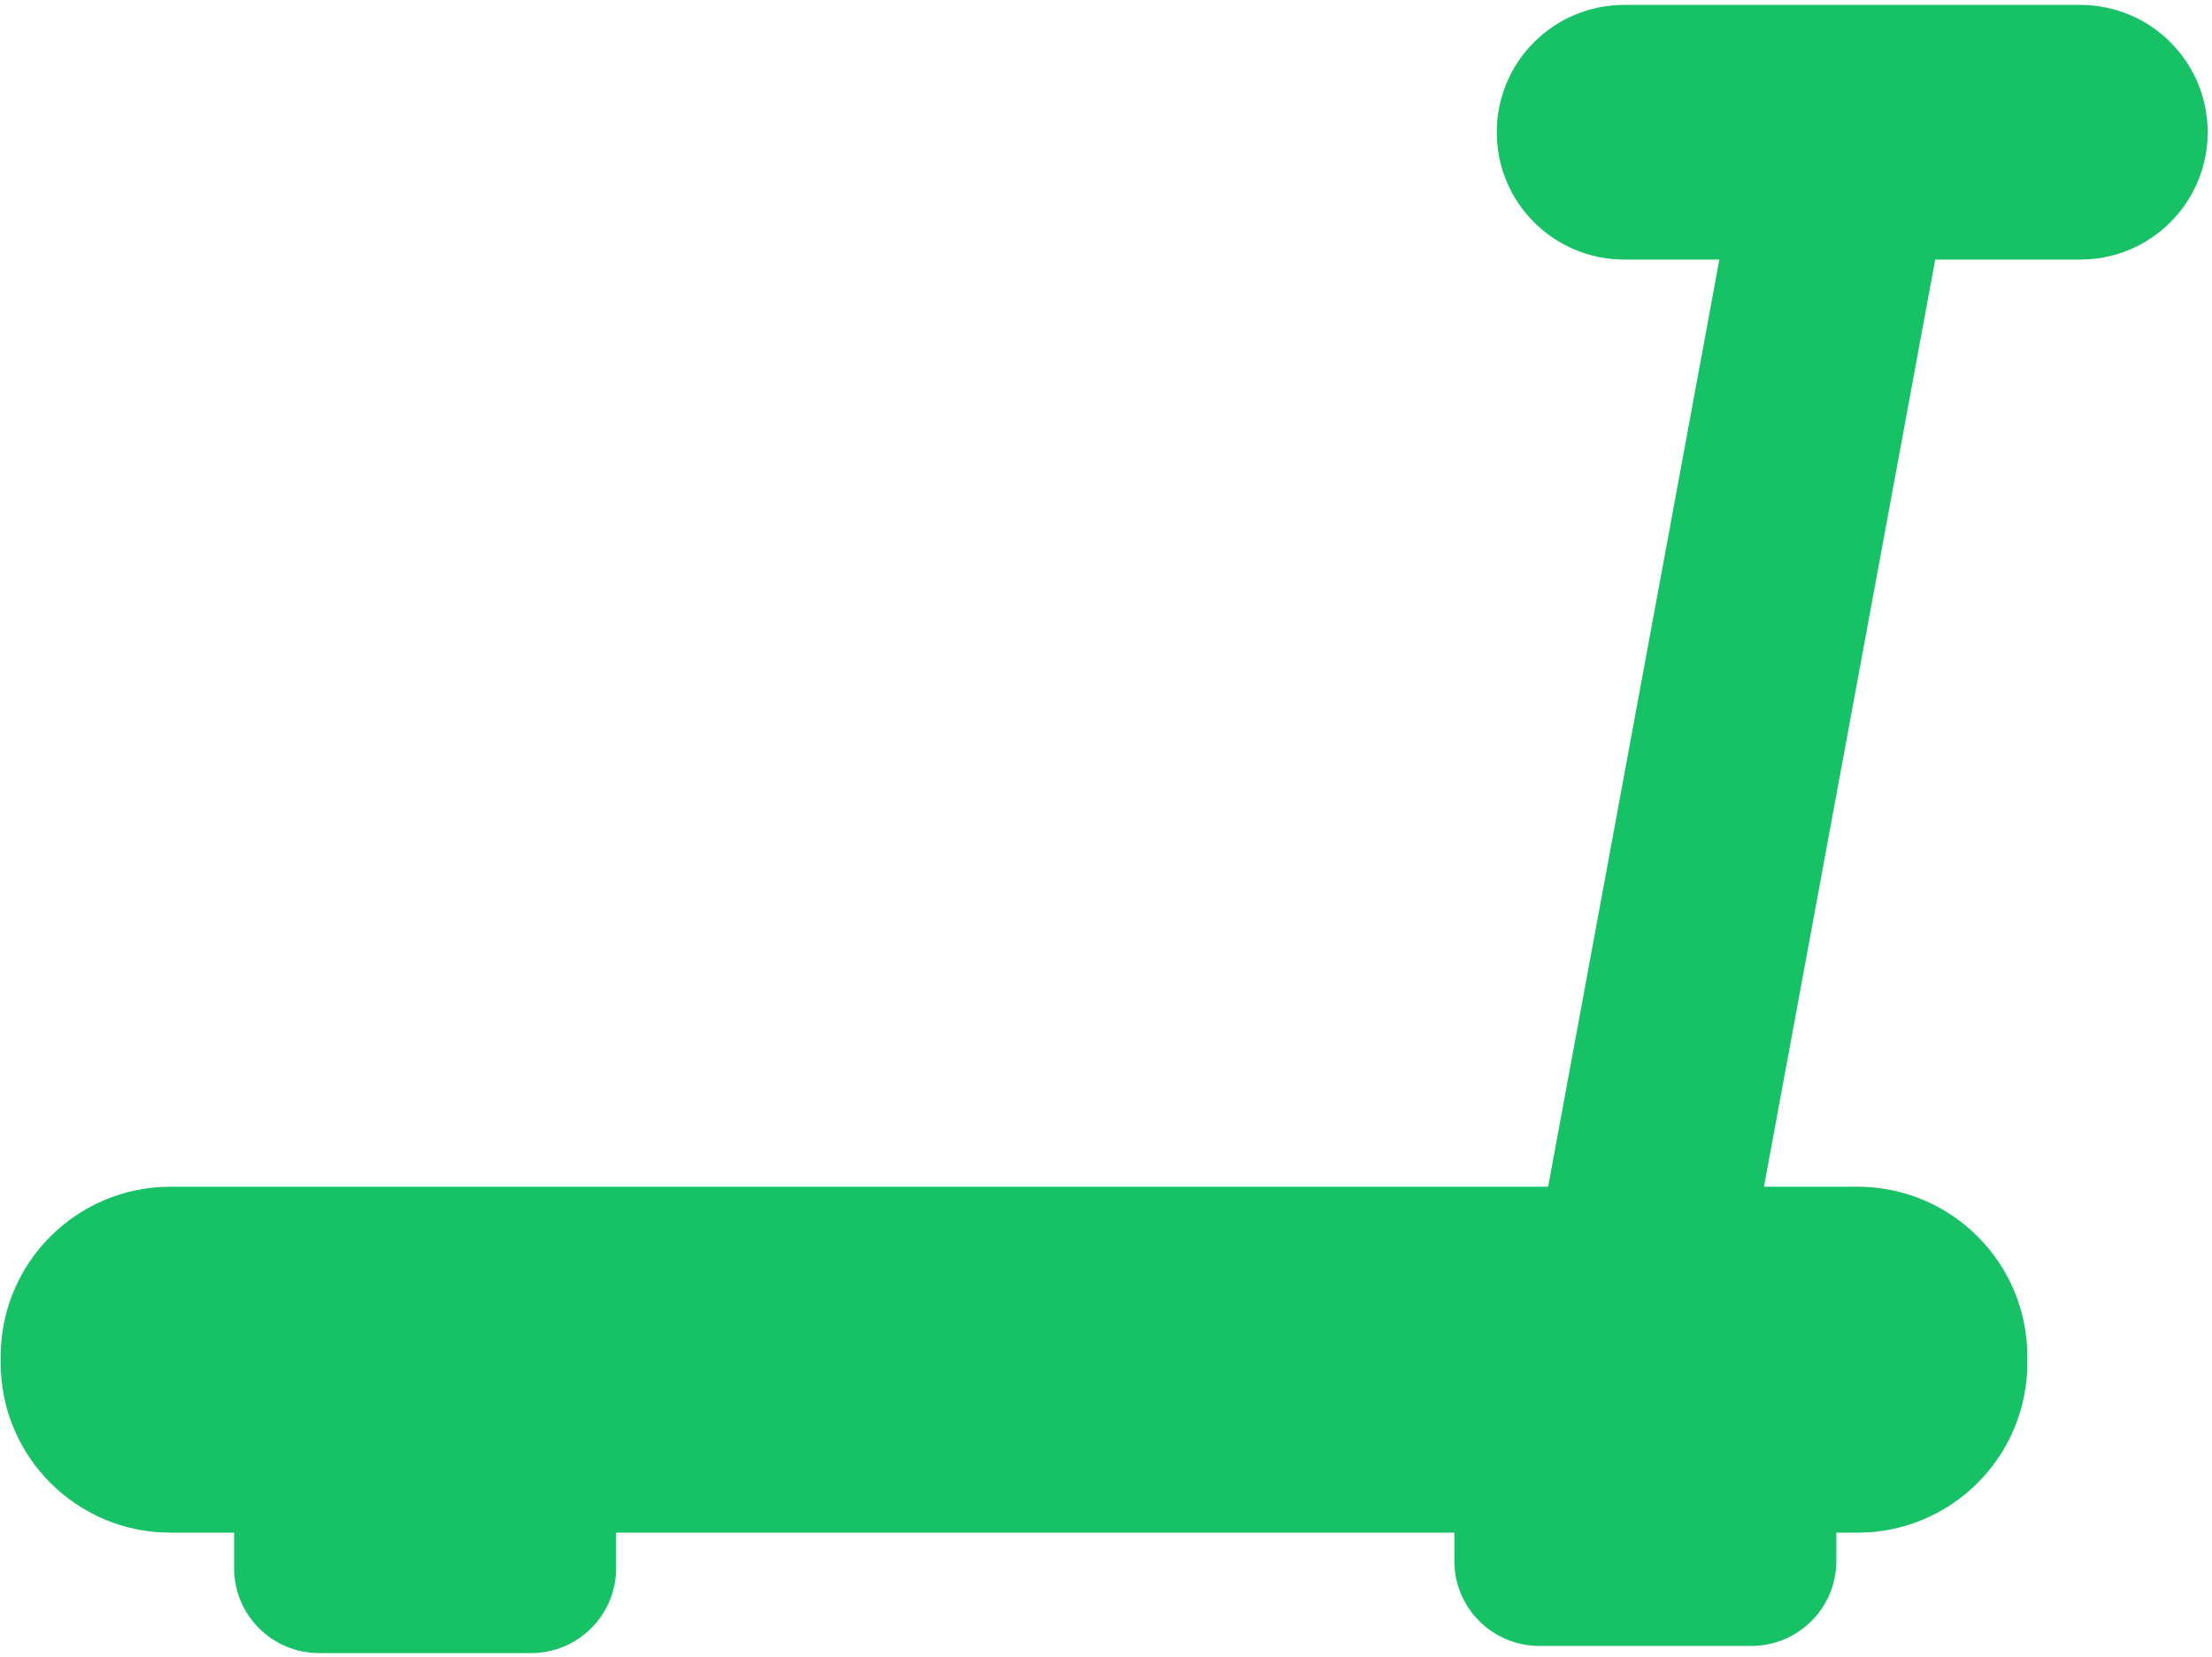 <?xml version="1.0" encoding="UTF-8"?> <svg xmlns="http://www.w3.org/2000/svg" width="271" height="203" viewBox="0 0 271 203" fill="none"> <path d="M0.084 166.211C0.084 154.724 9.397 145.411 20.883 145.411V145.405H117.949L127.479 145.411H139.037H189.665L210.646 31.802H198.972C190.354 31.802 183.372 24.818 183.372 16.203C183.372 7.585 190.355 0.603 198.972 0.603H254.87C263.488 0.603 270.47 7.585 270.47 16.203C270.47 24.818 263.487 31.802 254.87 31.802H237.092L216.11 145.411H227.577C239.064 145.411 248.376 154.725 248.376 166.211V166.998C248.376 178.485 239.063 187.798 227.577 187.798H224.976V191.277C224.976 197.014 220.315 201.676 214.577 201.676H188.578C182.84 201.676 178.178 197.014 178.178 191.277V187.798H75.482V192.154C75.482 197.897 70.823 202.553 65.082 202.553H39.082C33.342 202.553 28.683 197.897 28.683 192.154V187.798H20.883C9.397 187.798 0.084 178.484 0.084 166.998V166.211Z" fill="#16C265"></path> </svg> 